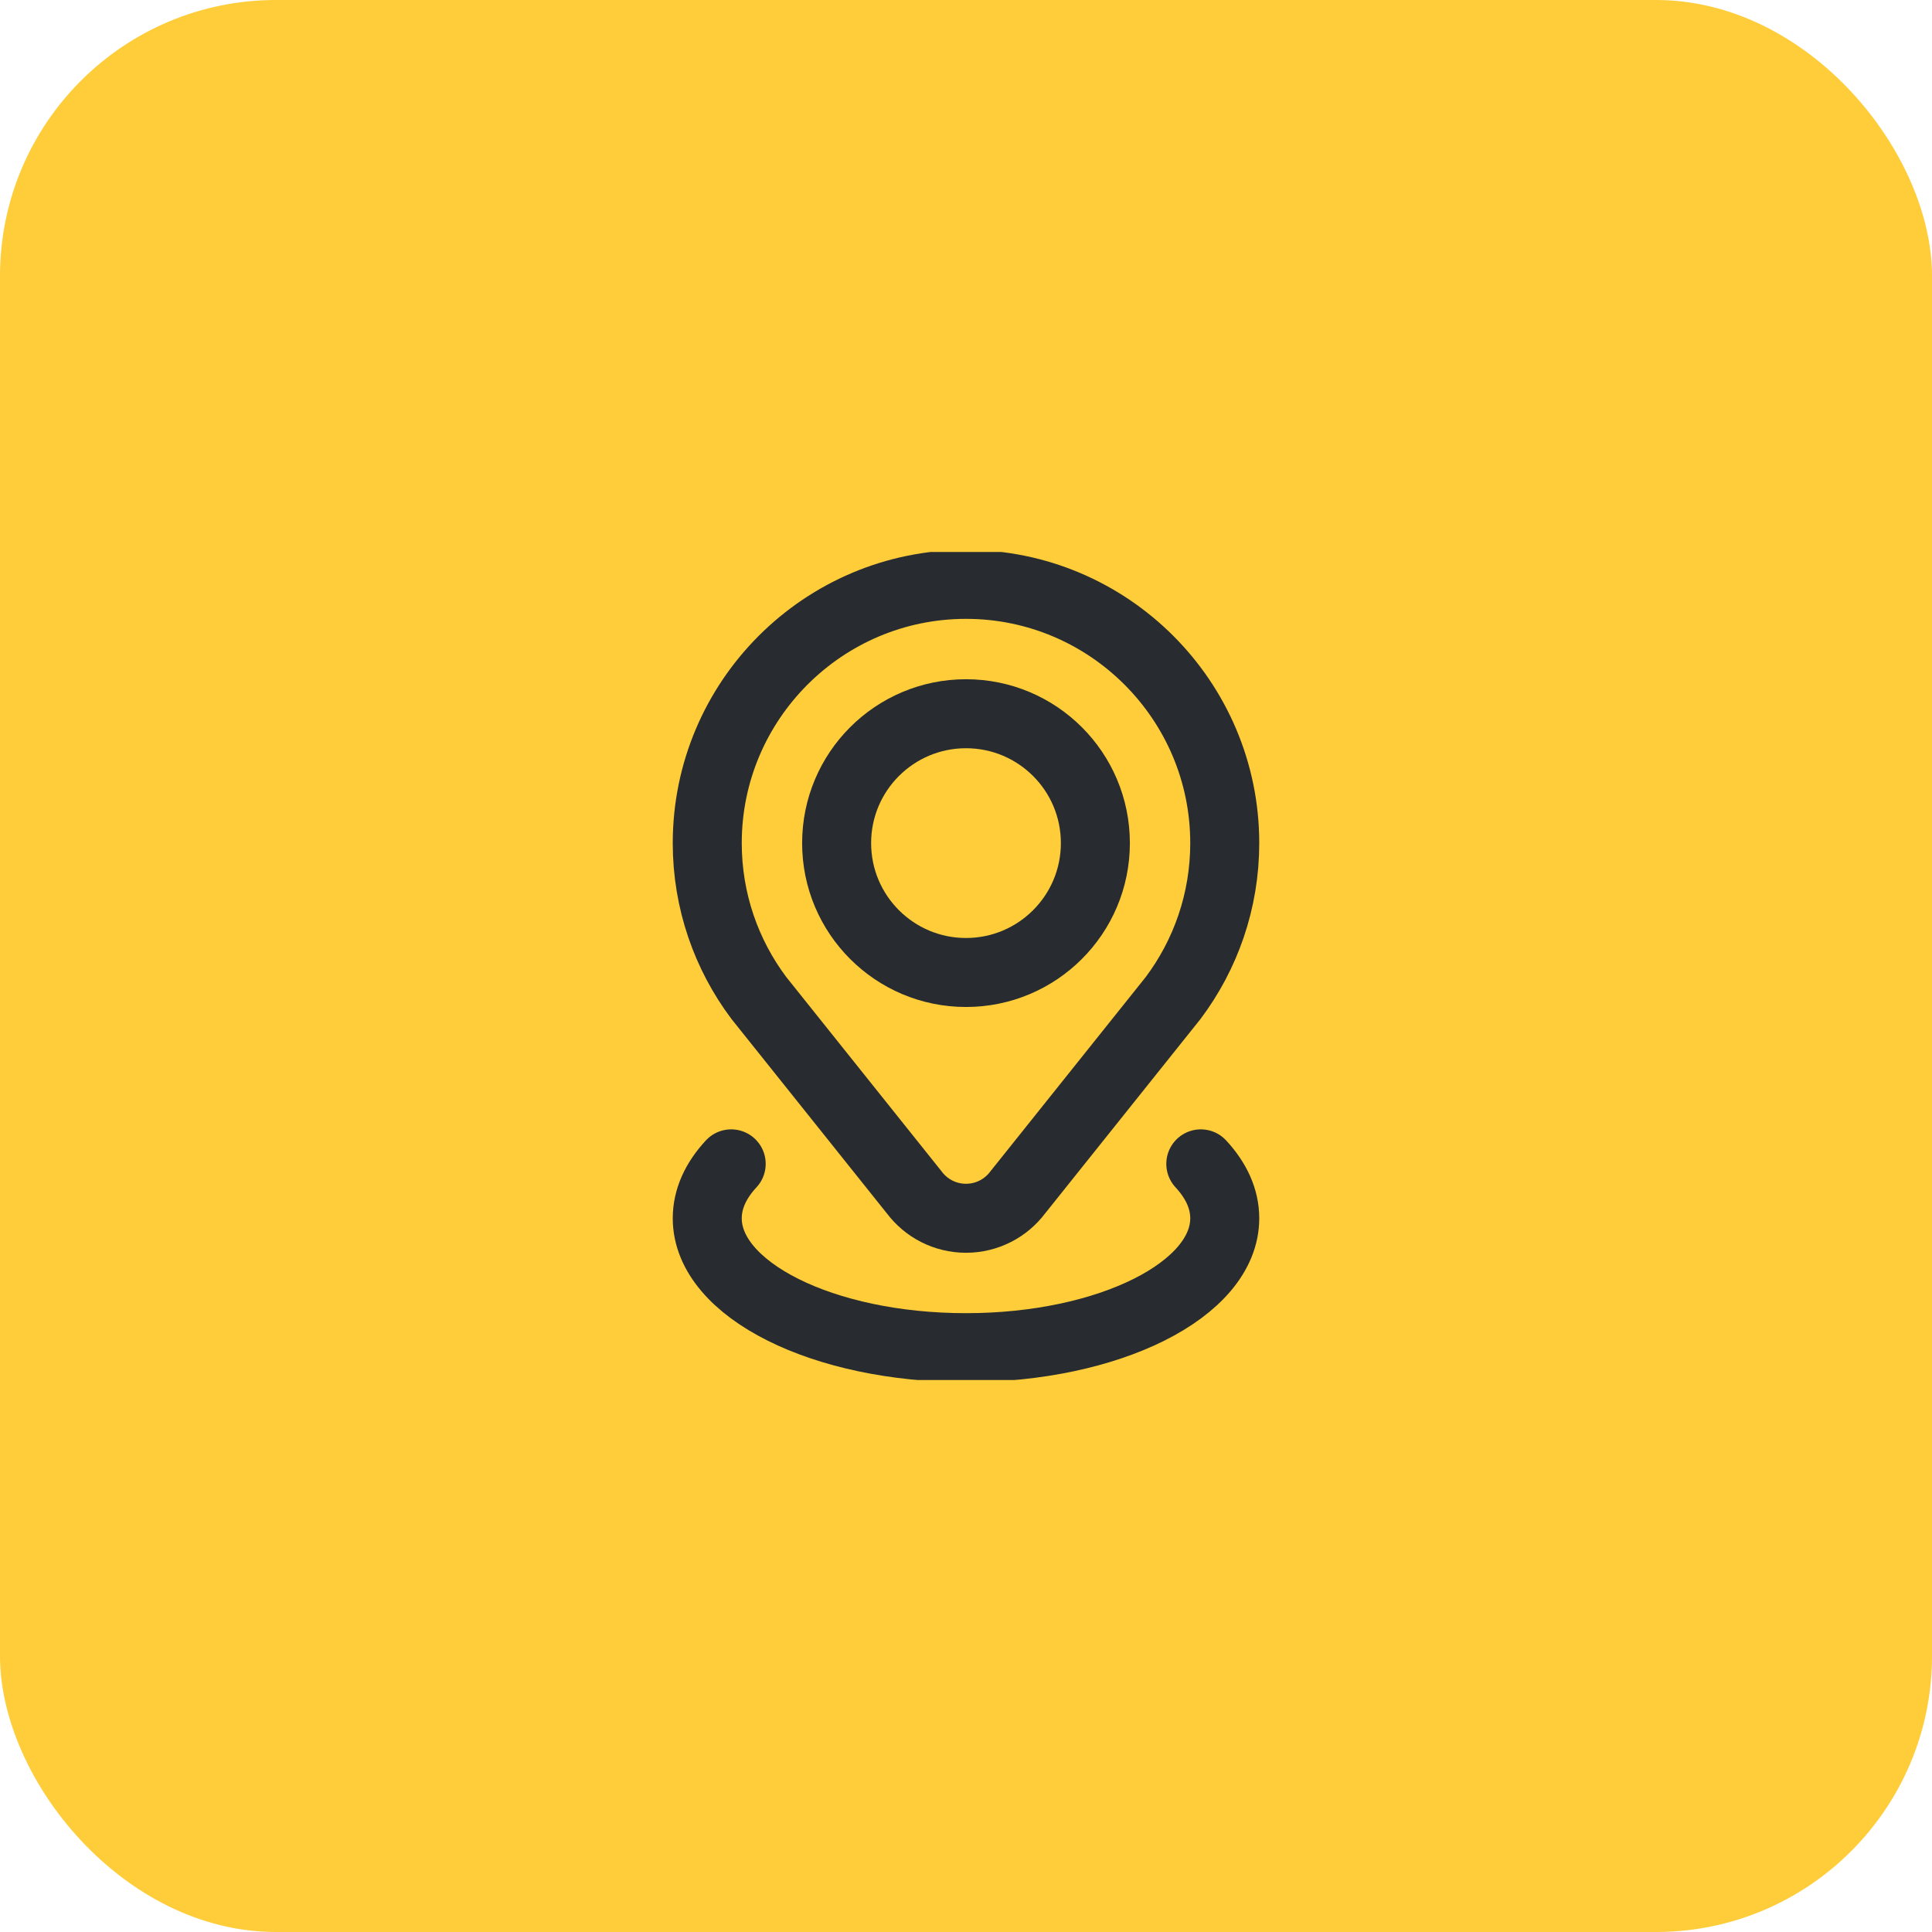 <svg width="56" height="56" viewBox="0 0 56 56" fill="none" xmlns="http://www.w3.org/2000/svg">
<rect width="56" height="56" rx="8" fill="#FECD39"/>
<g clip-path="url(#clip0_193_1375)">
<path d="M26.499 34.561C26.841 35.017 27.386 35.312 28 35.312C28.614 35.312 29.159 35.017 29.501 34.561L34.005 28.926C34.944 27.674 35.5 26.119 35.5 24.438C35.5 20.302 32.136 16.938 28 16.938C23.864 16.938 20.5 20.302 20.5 24.438C20.5 26.119 21.056 27.674 21.995 28.926L26.499 34.561Z" stroke="#282C30" stroke-width="2" stroke-miterlimit="10" stroke-linecap="round" stroke-linejoin="round"/>
<path d="M28 28.188C30.071 28.188 31.75 26.509 31.75 24.438C31.75 22.366 30.071 20.688 28 20.688C25.929 20.688 24.25 22.366 24.25 24.438C24.25 26.509 25.929 28.188 28 28.188Z" stroke="#282C30" stroke-width="2" stroke-miterlimit="10" stroke-linecap="round" stroke-linejoin="round"/>
<path d="M34.806 33.735C35.252 34.215 35.5 34.749 35.5 35.313C35.5 37.384 32.142 39.063 28 39.063C23.858 39.063 20.5 37.384 20.5 35.313C20.5 34.749 20.748 34.215 21.194 33.735" stroke="#282C30" stroke-width="2" stroke-miterlimit="10" stroke-linecap="round" stroke-linejoin="round"/>
</g>
<defs>
<clipPath id="clip0_193_1375">
<rect width="24" height="24" fill="white" transform="translate(16 16)"/>
</clipPath>
</defs>
</svg>
